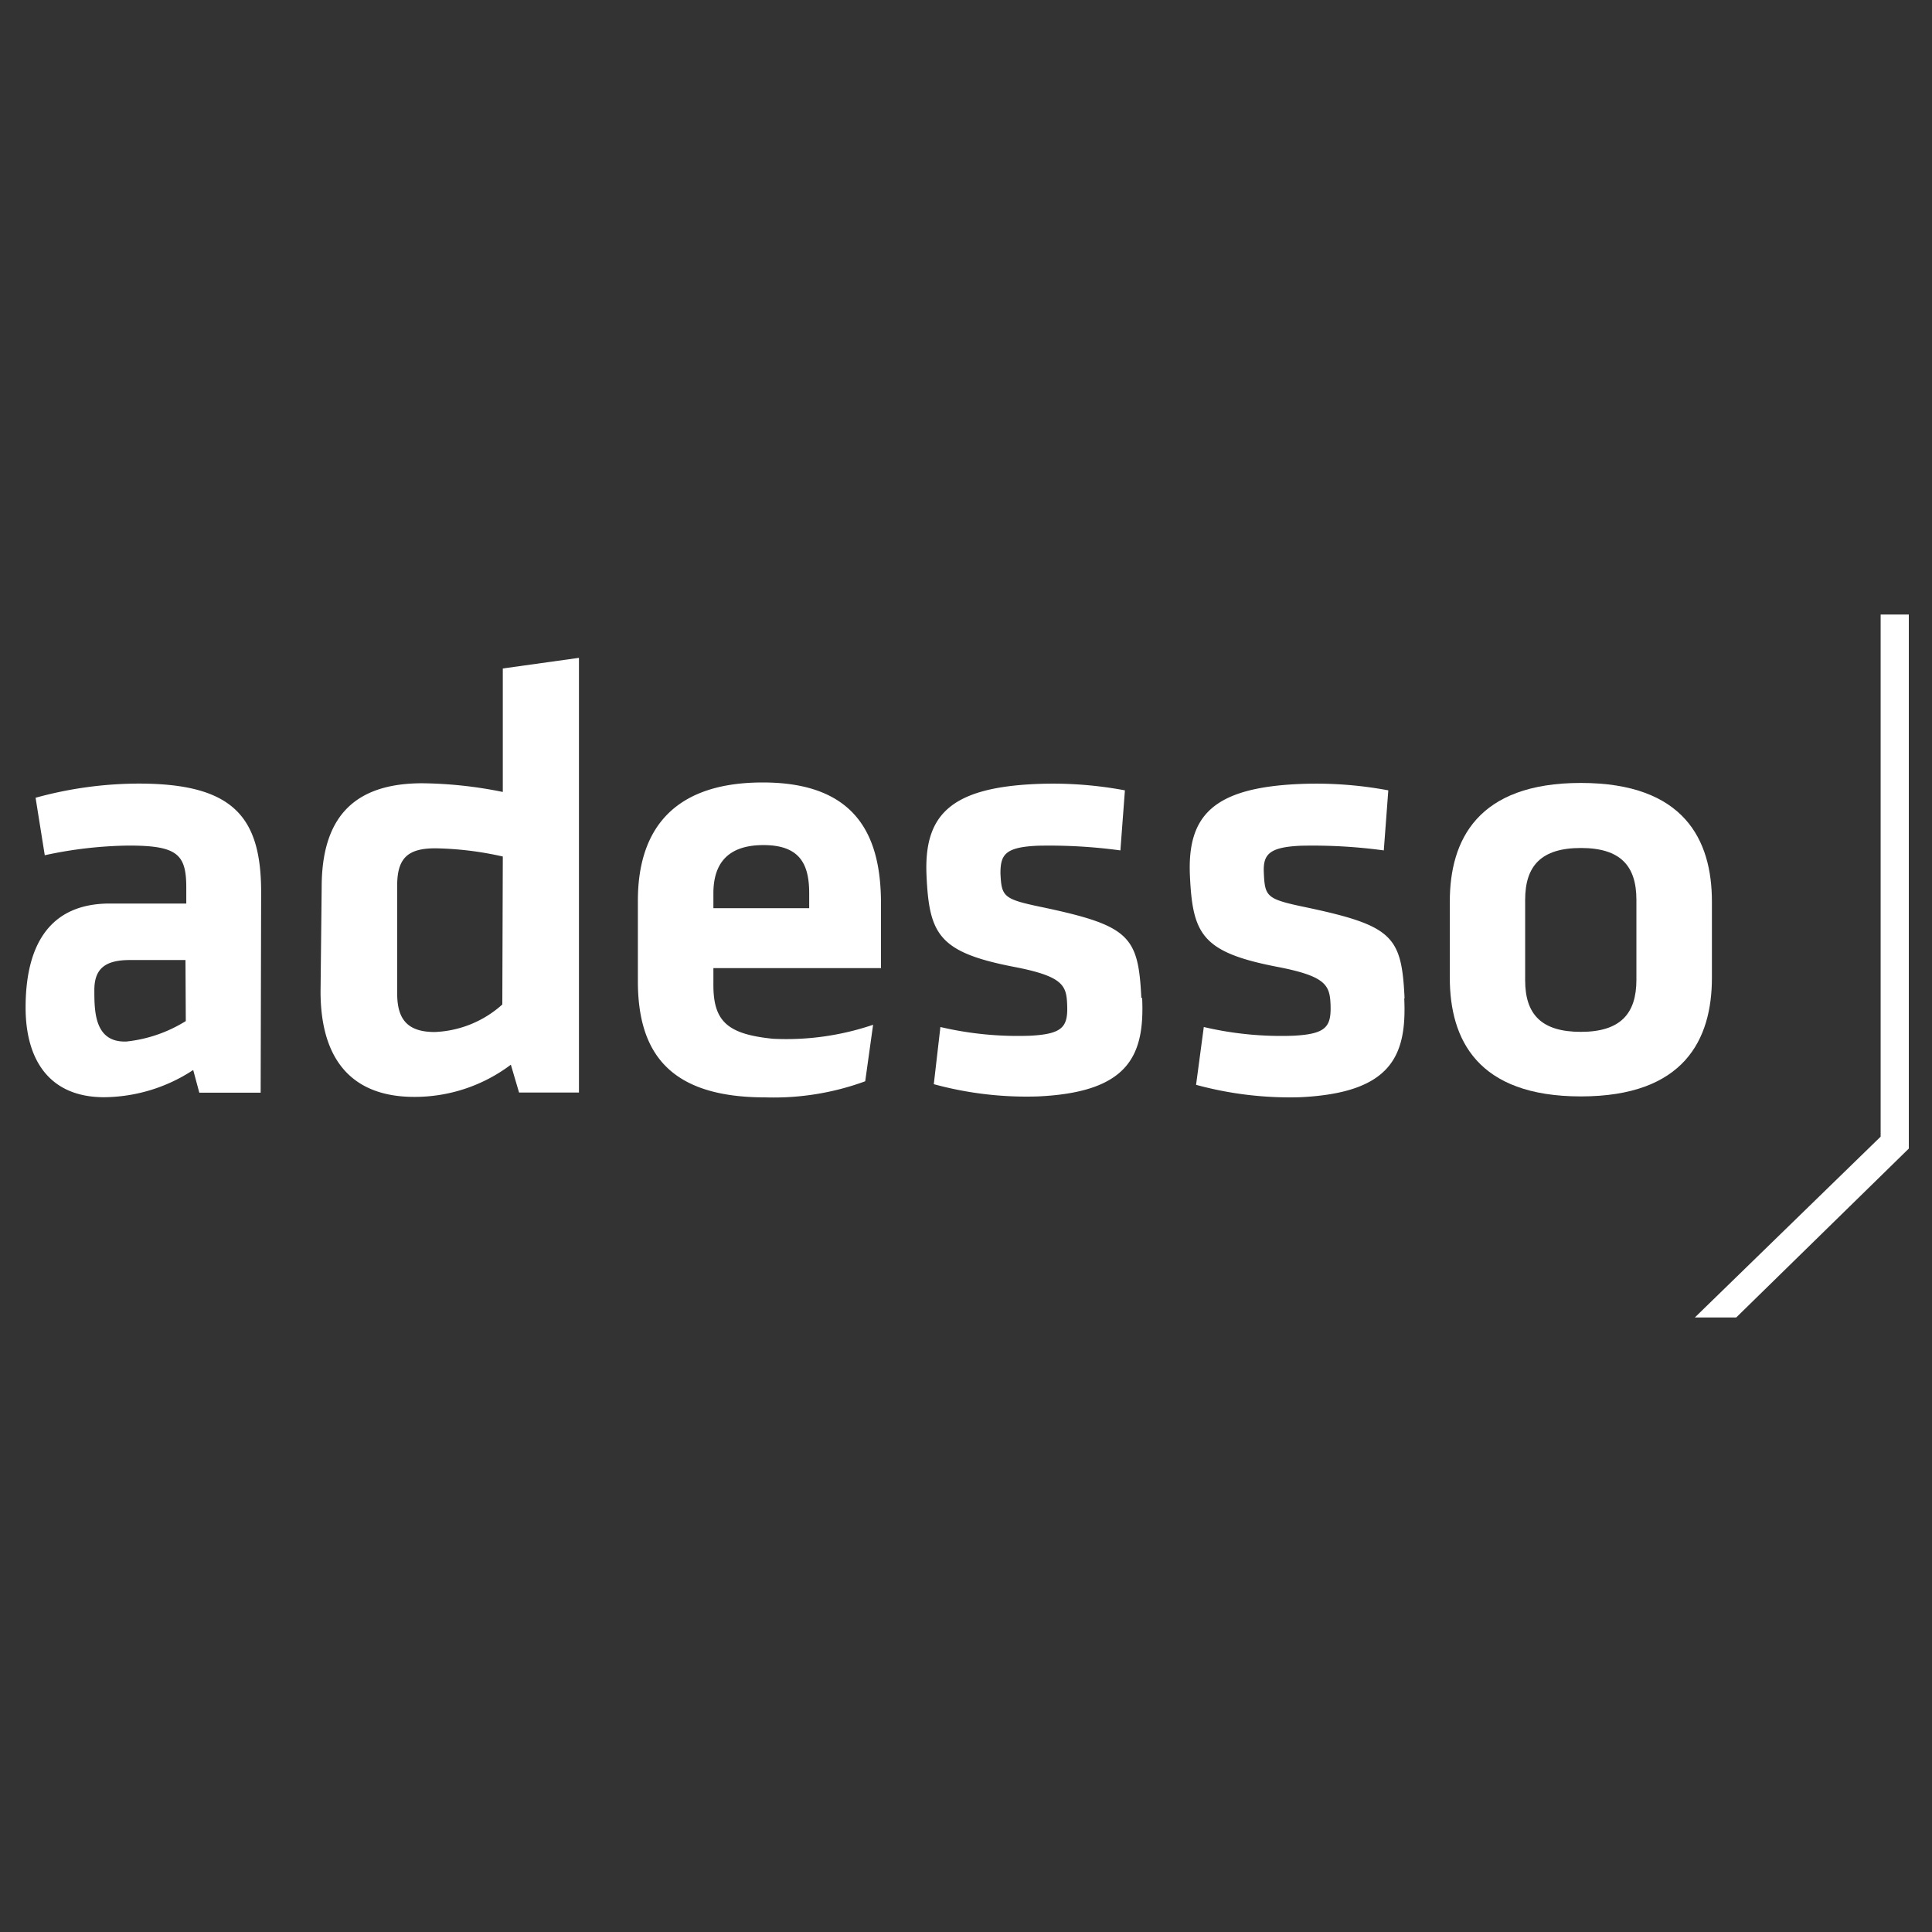 <svg height="120" viewBox="0 0 120 120" width="120" xmlns="http://www.w3.org/2000/svg"><rect x="0" y="0" width="120" height="120" fill="#333333" stroke="none"/><g fill="#fff"><path d="m11.54 63.42a8.71 8.71 0 0 1 -3.68 1.27c-2 .08-2-1.89-2-3.2s.66-1.86 2.2-1.86h3.46zm4.68-8c0-4.68-1.73-6.75-7.6-6.75a24.21 24.21 0 0 0 -6.41.88l.57 3.57a25.87 25.87 0 0 1 5.22-.6c3 0 3.57.53 3.57 2.6v1h-4.75c-3.8 0-5.23 2.66-5.23 6.46 0 3.23 1.46 5.57 4.88 5.57a10.21 10.21 0 0 0 5.53-1.69l.38 1.41h3.81z"/><path d="m31.2 62.39a6.66 6.66 0 0 1 -4.2 1.71c-1.75 0-2.33-.85-2.33-2.4v-6.7c0-1.7.66-2.31 2.37-2.31a20.36 20.36 0 0 1 4.19.51zm-11.29-.81c0 4.3 2 6.55 5.82 6.55a9.92 9.92 0 0 0 6-2l.51 1.73h3.72v-27l-4.73.66v7.67a26.21 26.21 0 0 0 -5-.54c-4.39 0-6.25 2.27-6.25 6.46z"/><path d="m101.64 55.86v5c0 2.11-1 3.23-3.45 3.23s-3.46-1.09-3.46-3.2v-5c0-2.11 1-3.22 3.46-3.22s3.45 1.11 3.45 3.22m4.69 4.88v-4.77c0-3.84-1.73-7.37-8.14-7.37s-8.14 3.54-8.14 7.37v4.73c0 3.84 1.72 7.37 8.14 7.37s8.14-3.53 8.14-7.37"/><path d="m70.89 62c-.18-3.82-.71-4.49-6-5.62-2.56-.53-2.68-.64-2.75-2.13 0-1.15.27-1.63 2.3-1.72a32.81 32.81 0 0 1 5.15.29l.28-3.73a24.26 24.26 0 0 0 -5.61-.39c-5.32.25-6.89 2-6.71 5.73.17 3.59.76 4.71 5.36 5.61 3.06.58 3.32 1.14 3.37 2.29.07 1.42-.22 1.89-2.28 2a21.11 21.11 0 0 1 -5.59-.54l-.41 3.55a21.82 21.82 0 0 0 6.48.76c5.62-.26 6.63-2.53 6.46-6.13"/><path d="m87.24 62c-.18-3.82-.71-4.49-6-5.62-2.55-.53-2.67-.64-2.74-2.13-.06-1.15.27-1.63 2.29-1.72a32.87 32.87 0 0 1 5.16.29l.28-3.73a24.34 24.34 0 0 0 -5.61-.39c-5.32.25-6.89 2-6.71 5.73.17 3.59.75 4.71 5.36 5.61 3.06.58 3.31 1.14 3.37 2.29.06 1.42-.22 1.89-2.29 2a21.07 21.07 0 0 1 -5.58-.54l-.48 3.59a22.09 22.09 0 0 0 6.47.77c5.63-.27 6.63-2.54 6.46-6.14"/><path d="m44.31 55.49c0-1.77.81-3 3.11-3s2.84 1.23 2.84 3v.92h-5.95zm0 5.64v-1h10.41v-4c0-4-1.35-7.53-7.34-7.53s-7.76 3.4-7.76 7.34v5c0 4.49 2 7.22 7.91 7.22a16.5 16.5 0 0 0 6.21-1l.49-3.51a16.76 16.76 0 0 1 -6.21.87c-2.82-.28-3.71-1.07-3.71-3.34"/><path d="m116.81 38.17v32.43l-11.54 11.23h2.57l10.72-10.49v-33.17z"/></g></svg>